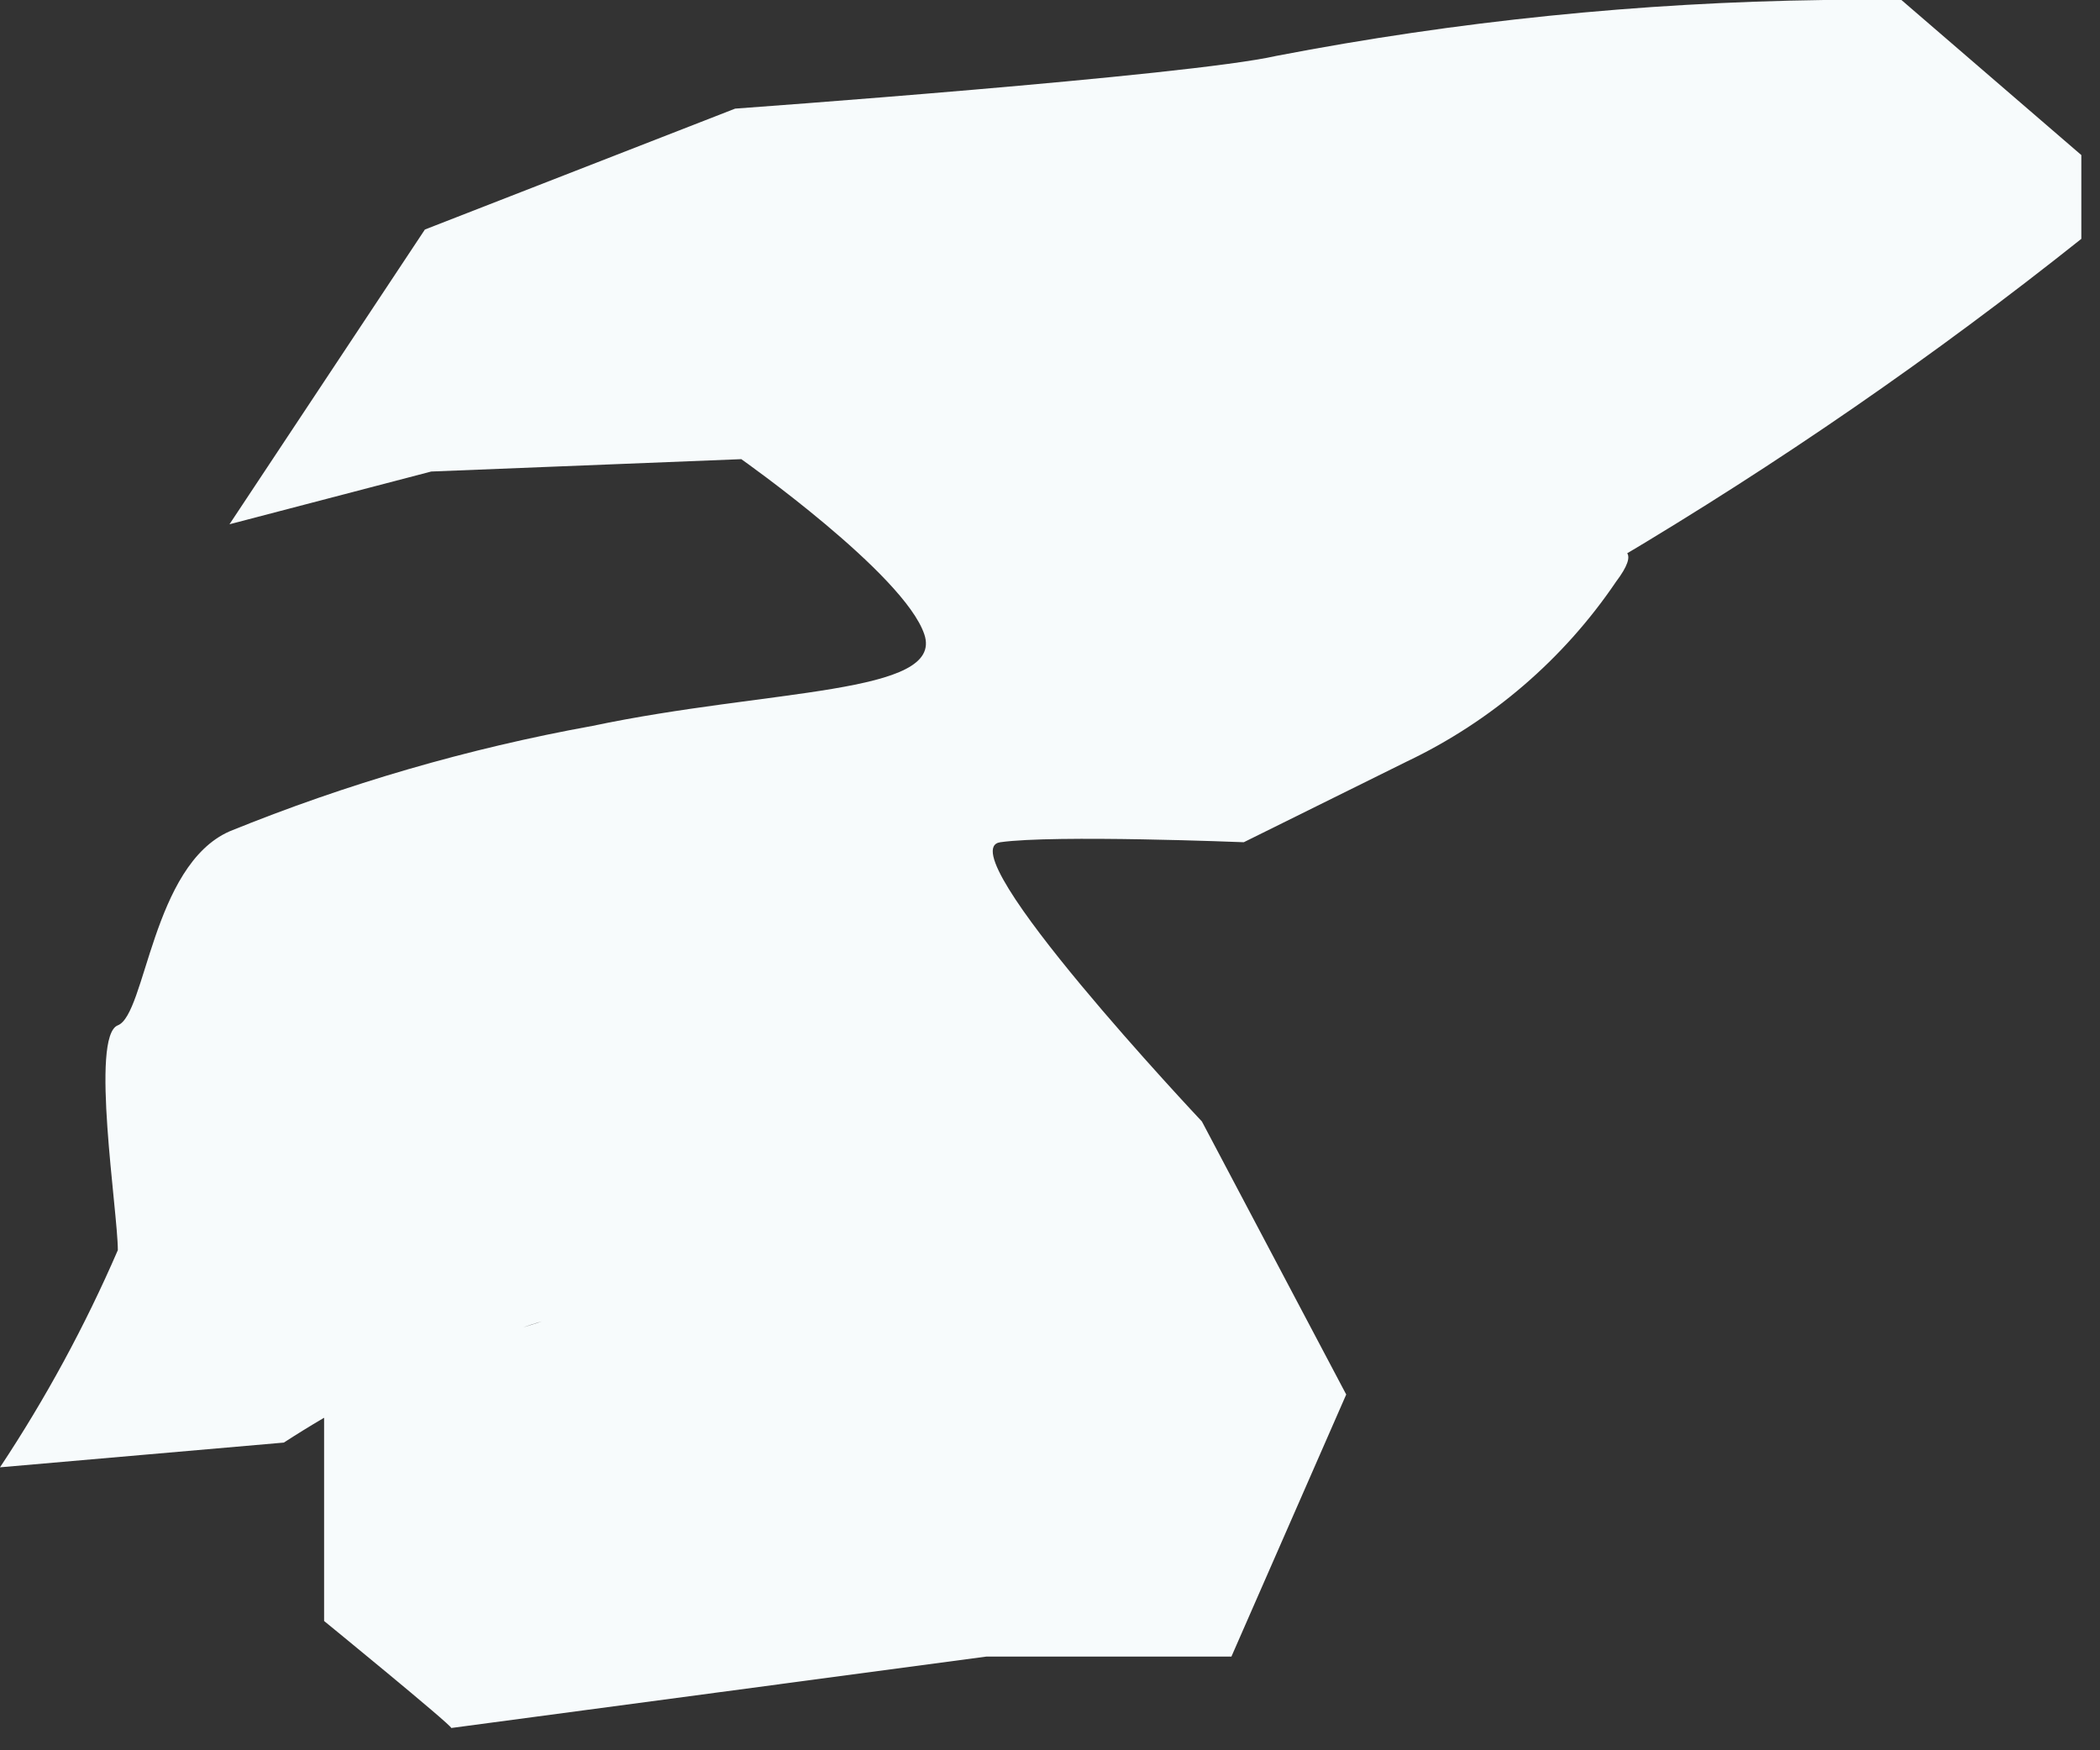 <?xml version="1.0" encoding="utf-8"?>
<svg xmlns="http://www.w3.org/2000/svg" fill="none" height="100%" overflow="visible" preserveAspectRatio="none" style="display: block;" viewBox="0 0 18 15" width="100%">
<rect x="0" y="0" width="18" height="15" fill="#333333" stroke="none"/>
<path d="M10.302 9.611C10.302 9.611 8.109 7.285 8.574 7.218C9.039 7.152 10.661 7.218 10.661 7.218L12.057 6.527C12.782 6.182 13.402 5.65 13.852 4.985C14.264 4.44 13.293 4.905 13.852 4.799C15.242 3.974 16.575 3.054 17.84 2.047V1.329L16.298 0C16.298 0 17.148 0 15.633 0C14.058 0.021 12.488 0.181 10.94 0.479C10.183 0.651 6.301 0.931 6.301 0.931L3.642 1.967L1.967 4.493L3.696 4.041L6.354 3.935C6.354 3.935 7.75 4.919 7.923 5.437C8.096 5.955 6.593 5.902 5.078 6.221C4.013 6.414 2.97 6.717 1.967 7.125C1.303 7.418 1.25 8.694 1.01 8.787C0.771 8.88 1.01 10.382 1.01 10.714C0.729 11.363 0.391 11.986 0 12.575L2.433 12.363C3.316 11.791 4.292 11.377 5.317 11.14C5.876 11.047 4.825 11.14 4.679 11.286C4.972 11.286 2.778 11.818 2.778 11.818V13.892C2.778 13.892 3.868 14.782 3.868 14.809L8.455 14.197H10.555L11.539 11.951L10.302 9.611Z" fill="#F7FBFC" id="Vector"/>
</svg>